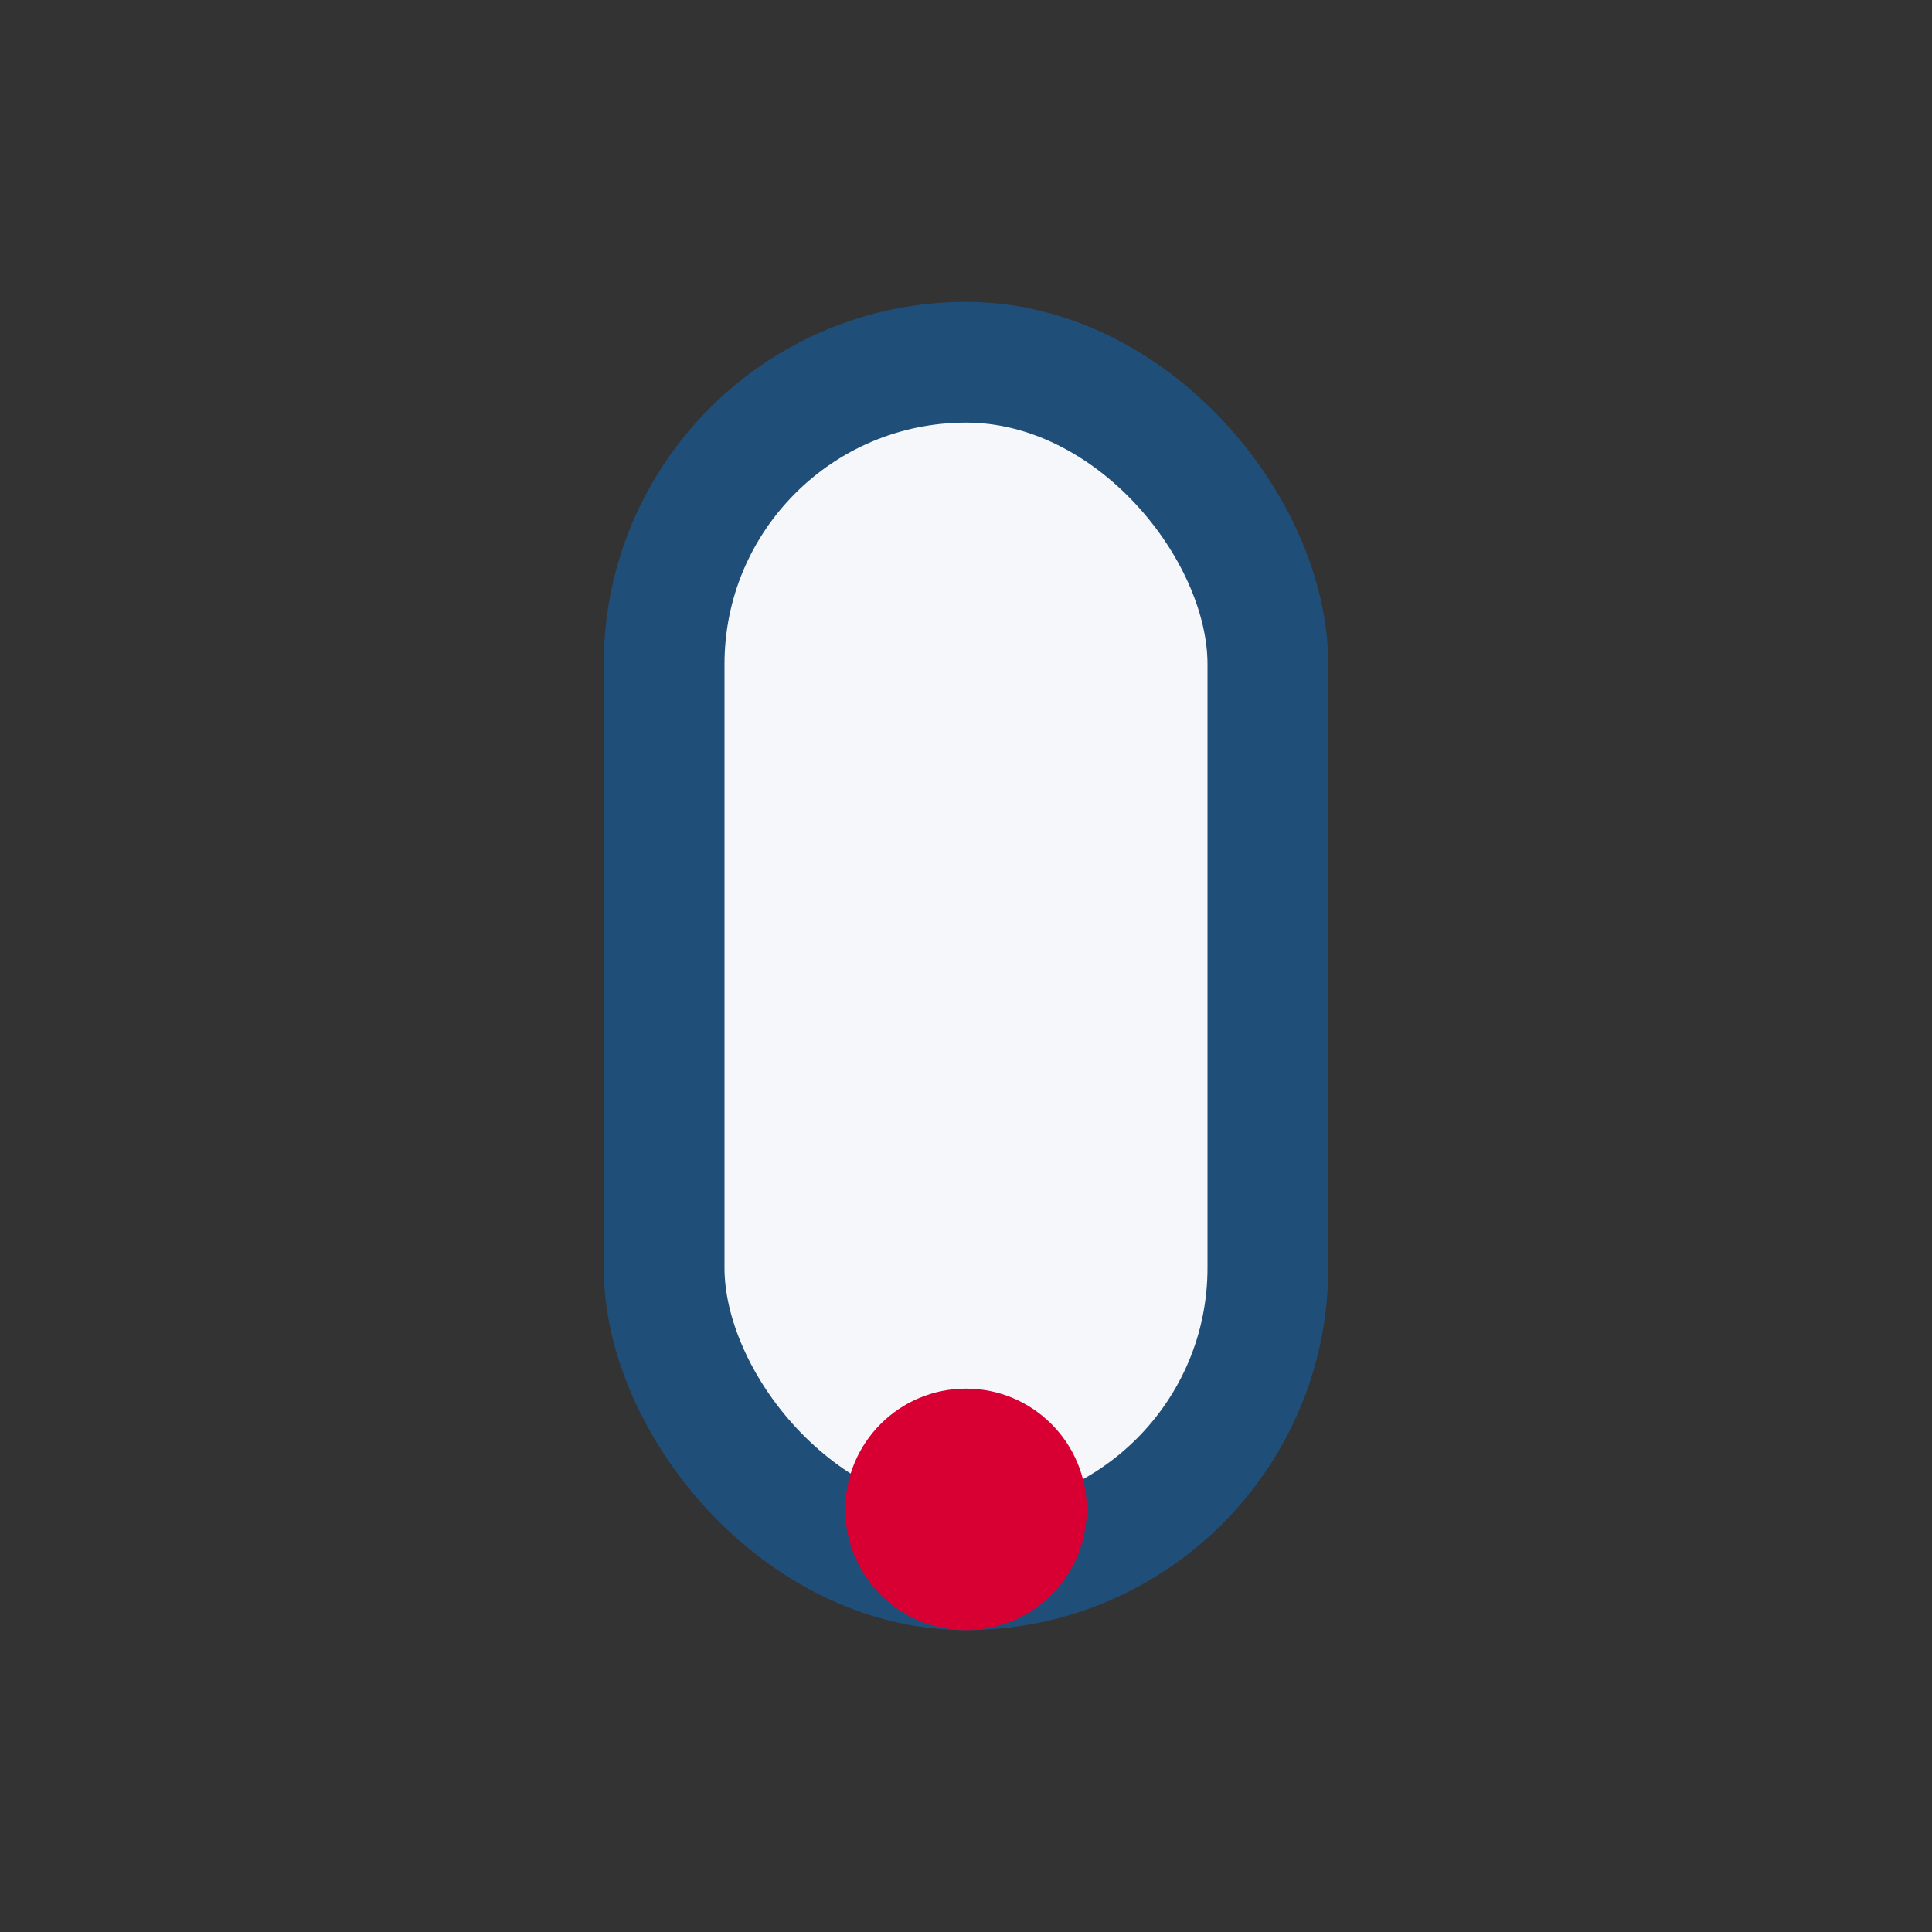 <?xml version="1.0" encoding="UTF-8"?>
<svg xmlns="http://www.w3.org/2000/svg" width="32" height="32" viewBox="0 0 32 32"><rect x="0" y="0" width="32" height="32" fill="#333333" stroke="none"/><rect x="11" y="6" width="10" height="20" rx="5" fill="#F6F7FB" stroke="#1F4E79" stroke-width="2"/><circle cx="16" cy="25" r="2" fill="#D80032"/></svg>